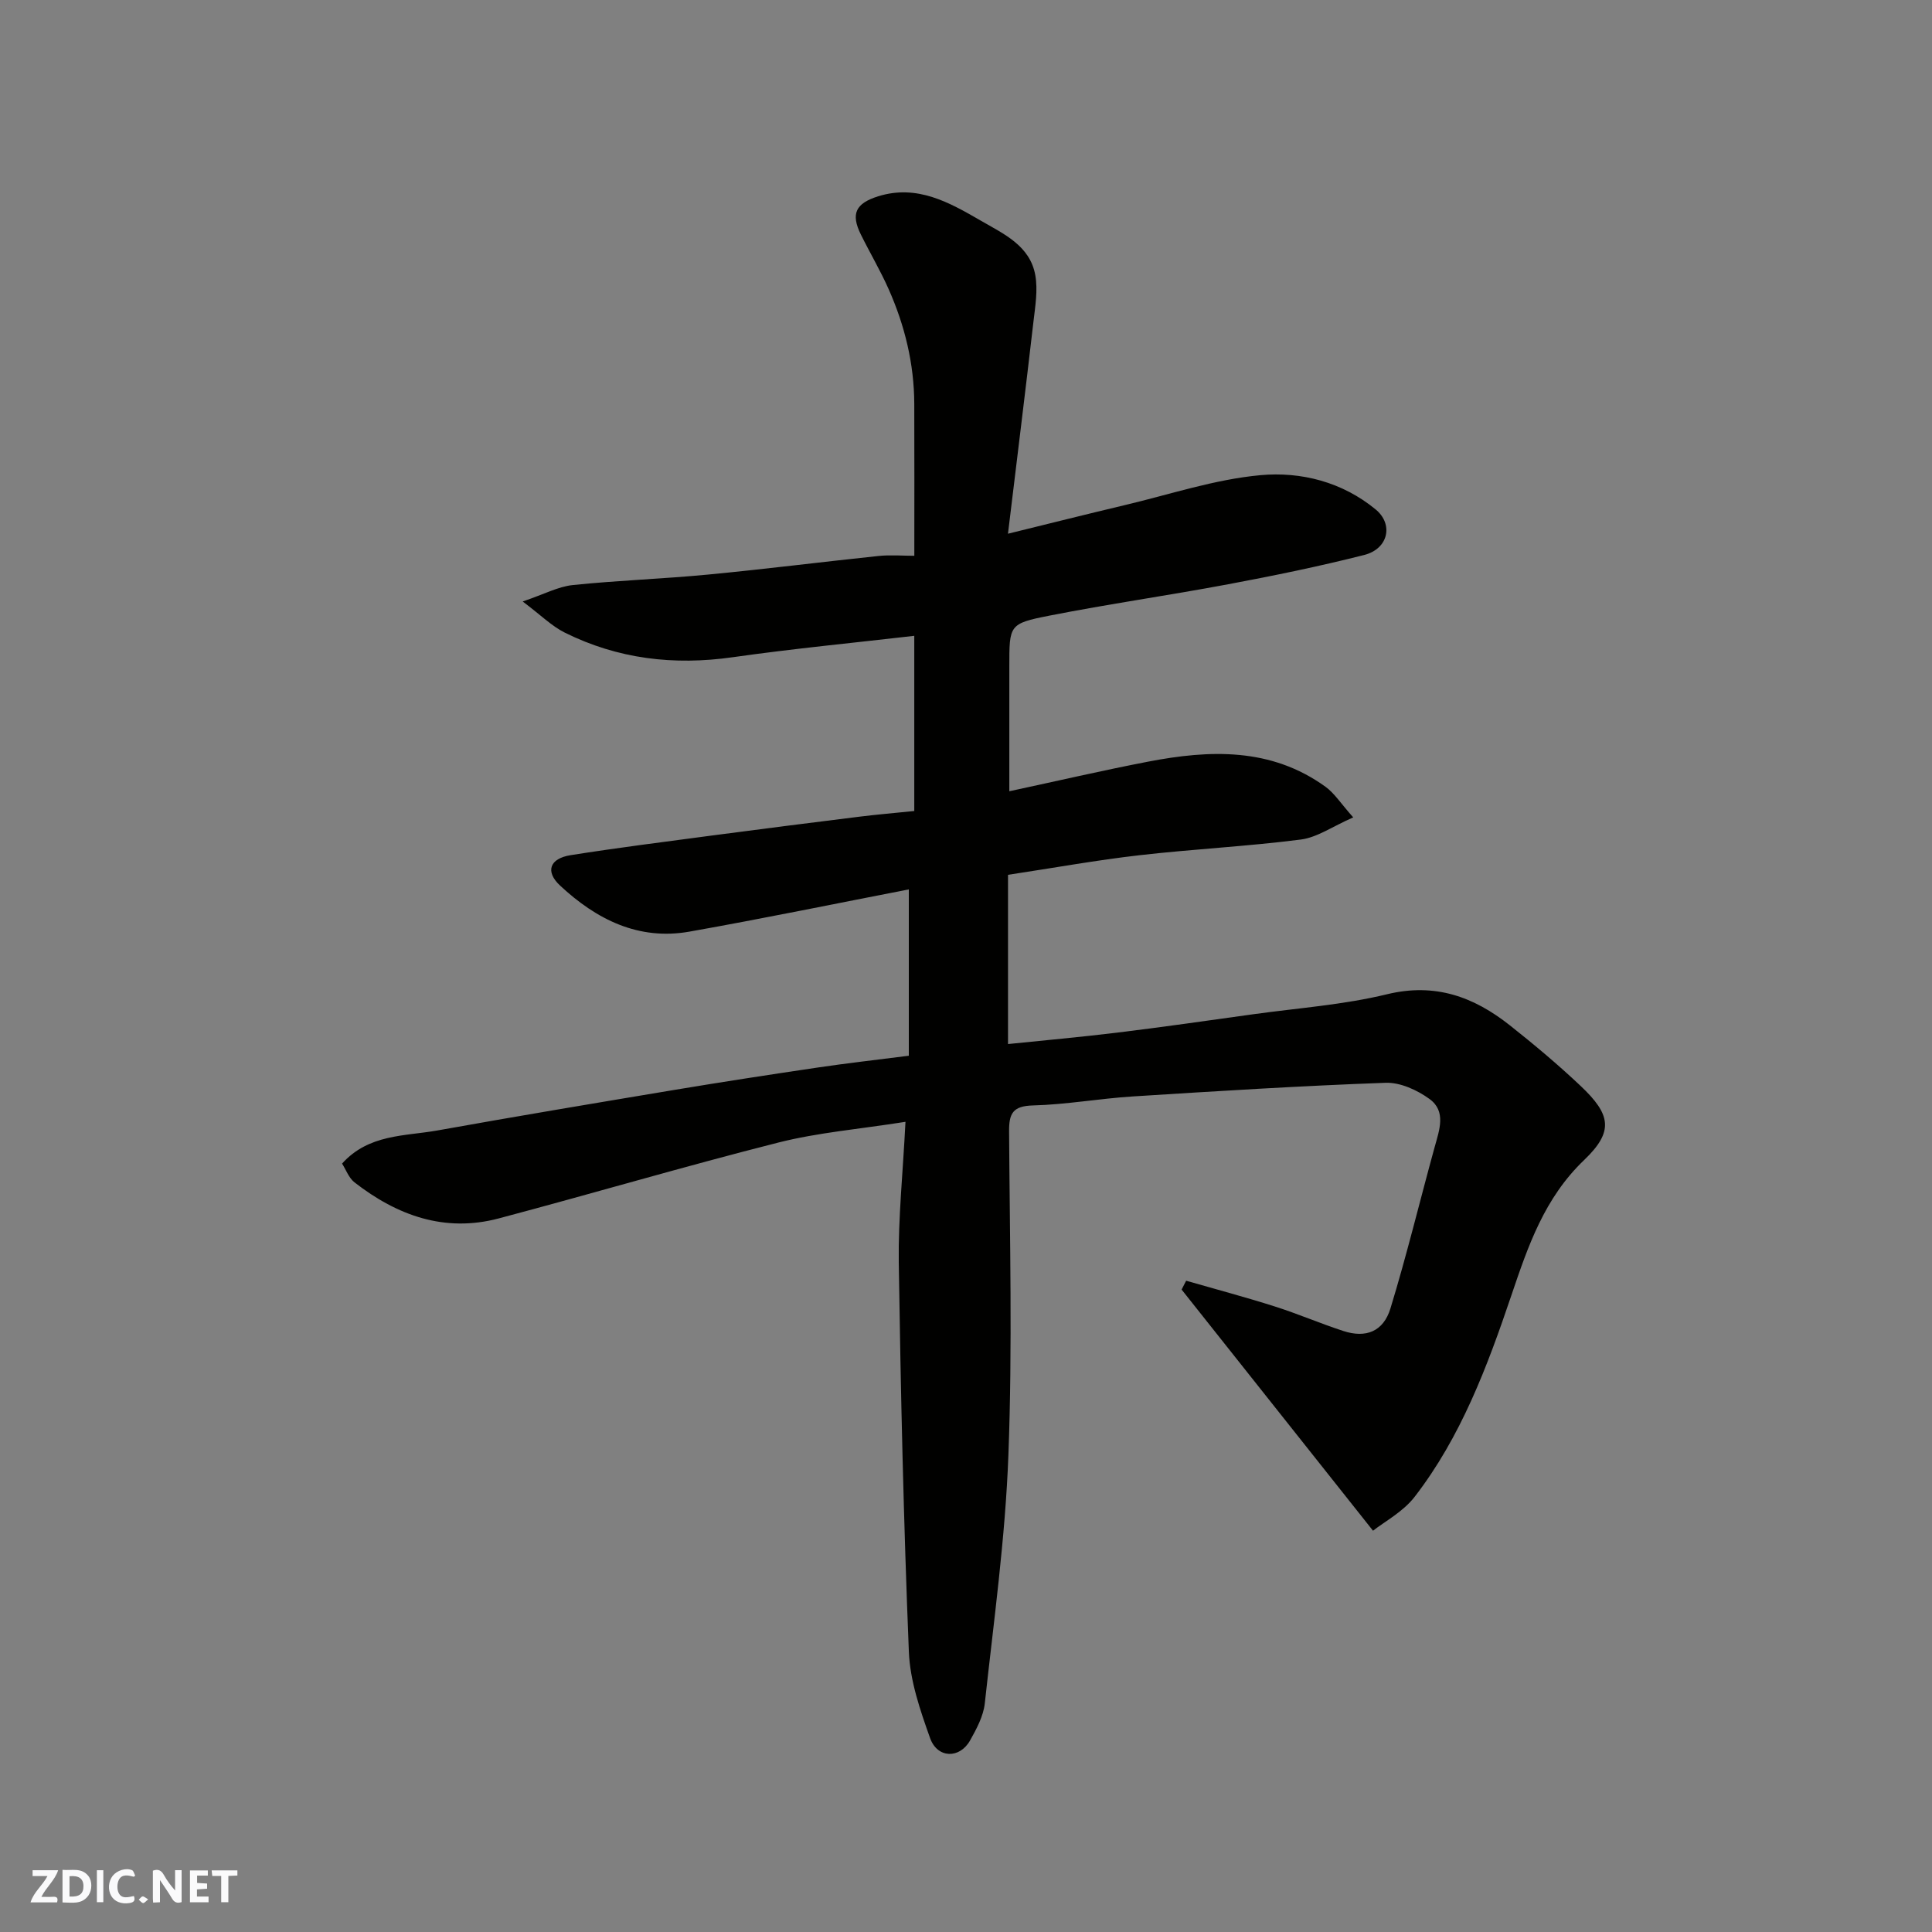 <svg enable-background="new 0 0 400 400" viewBox="0 0 400 400" xmlns="http://www.w3.org/2000/svg"><rect x="0" y="0" width="400" height="400" fill="#808080" stroke="none"/><g fill="#fafafb"><path d="m37.59 393.81c-.92.31-1.52.05-2-.78-.7-1.2-1.52-2.34-2.47-3.78v4.59c-.55.03-.95.05-1.41.07-.03-.37-.06-.64-.06-.91 0-1.91 0-3.81 0-5.7 1.13-.41 1.77-.03 2.29.91.62 1.11 1.38 2.14 2.31 3.19v-4.2h1.35v6.61z"/><path d="m12.94 393.88v-6.75c1.9.19 3.93-.54 5.37 1.29.8 1.01.78 2.88.03 3.97-1.37 1.97-3.4 1.51-5.4 1.49m1.45-1.22c2.04.12 2.92-.58 2.89-2.21-.03-1.51-.98-2.19-2.89-2z"/><path d="m11.81 393.87h-5.49c.68-2.18 2.47-3.48 3.51-5.45h-3.08v-1.21h5.29c-.71 2.13-2.44 3.48-3.47 5.51.86 0 1.63.04 2.39-.01.79-.05 1.14.21.85 1.16"/><path d="m39.33 393.86v-6.61h3.7v1.07h-2.22v1.52c.68.04 1.34.09 2.07.13v1.07c-.72.05-1.38.09-2.1.14v1.48h2.4v1.19h-3.85z"/><path d="m27.71 388.56c-1.15-.3-2.46-.61-3.1.64-.37.73-.41 1.93-.06 2.67.63 1.35 1.99.93 3.17.68.35.94-.01 1.32-.93 1.46-1.62.25-3.05-.27-3.76-1.48-.73-1.24-.6-3.03.31-4.17.88-1.11 2.71-1.7 4-1.16.32.13.44.74.65 1.12-.1.08-.19.16-.28.24"/><path d="m49.15 387.24v1.07c-.59.02-1.17.05-1.87.08v5.44h-1.48v-5.44h-1.85c-.05-.4-.08-.73-.13-1.15z"/><path d="m20.06 387.21h1.33v6.62h-1.33z"/><path d="m30.68 393.25c-.49.38-.8.79-1.05.76-.32-.05-.6-.45-.9-.7.26-.24.51-.64.8-.67.29-.04.62.3 1.15.61"/></g><path d="m187.47 232.26c-9.6 1.52-18.13 2.22-26.31 4.29-19.38 4.91-38.57 10.58-57.9 15.71-11.2 2.97-21.03-.6-29.86-7.46-1.19-.93-1.77-2.63-2.58-3.89 5.53-6.14 12.96-5.65 19.74-6.86 16.38-2.94 32.79-5.68 49.21-8.42 9.83-1.64 19.68-3.15 29.53-4.61 5.99-.89 12.02-1.57 18.86-2.44 0-11.15 0-22.5 0-34.44-14.84 2.88-30.08 6.02-45.4 8.74-10.57 1.88-19.29-2.53-26.79-9.52-3.13-2.91-2.2-5.62 2.19-6.31 9.68-1.53 19.41-2.76 29.13-4.05 10.22-1.35 20.45-2.65 30.69-3.92 3.54-.44 7.1-.74 11.31-1.17 0-12.43 0-24.48 0-36.27-12.31 1.43-24.98 2.64-37.58 4.43-12.19 1.74-23.8.37-34.81-5.11-2.66-1.33-4.88-3.56-8.68-6.43 4.48-1.52 7.36-3.09 10.37-3.4 9.34-.97 18.74-1.28 28.09-2.18 11.75-1.12 23.46-2.61 35.2-3.84 2.46-.26 4.96-.04 7.42-.04 0-10.71.03-21.09-.01-31.47-.03-8.29-1.96-16.19-5.3-23.72-1.71-3.86-3.88-7.52-5.75-11.31-2.13-4.29-1.12-6.46 3.58-7.93 8.08-2.52 14.74 1.28 21.27 5.06 4.72 2.73 10.17 5.16 11.26 11.29.55 3.1-.02 6.45-.39 9.65-1.65 14.28-3.42 28.56-5.27 43.86 8.84-2.17 16.5-4.1 24.18-5.92 9.34-2.21 18.61-5.33 28.08-6.2 8.4-.77 16.94 1.39 23.86 7.09 3.73 3.07 2.65 8.15-2.36 9.43-9.3 2.36-18.71 4.29-28.15 6.06-12.35 2.32-24.8 4.09-37.13 6.52-8.27 1.63-8.2 1.95-8.2 10.51v25.83c9.8-2.1 19.24-4.3 28.74-6.13 12.79-2.46 25.43-2.95 36.72 5.2 1.85 1.34 3.16 3.44 5.74 6.34-4.27 1.87-7.45 4.15-10.86 4.59-11.08 1.42-22.27 1.97-33.36 3.24-8.9 1.02-17.73 2.62-27.25 4.06v35.04c7.41-.77 15.04-1.44 22.63-2.37 9.42-1.15 18.81-2.5 28.21-3.81 9.23-1.28 18.61-1.94 27.63-4.13 9.97-2.42 17.98.53 25.45 6.45 5.03 3.98 9.96 8.12 14.62 12.52 6.29 5.94 6.92 9.43.75 15.34-8.25 7.89-11.61 17.79-15.09 28.07-4.96 14.67-10.42 29.27-20.03 41.69-2.41 3.11-6.23 5.12-8.6 7-13.77-17.35-26.7-33.64-39.63-49.93.31-.61.63-1.22.94-1.83 6.11 1.76 12.26 3.39 18.32 5.32 4.8 1.52 9.44 3.53 14.23 5.09 4.65 1.52 8.28.13 9.75-4.68 3.37-11.03 6.08-22.25 9.14-33.37.98-3.55 2.46-7.44-1.06-9.99-2.54-1.85-6.07-3.46-9.09-3.35-17.48.63-34.94 1.72-52.4 2.83-6.88.44-13.72 1.68-20.6 1.86-4.16.11-4.98 1.64-4.95 5.37.14 22.33.7 44.68-.14 66.98-.64 17.19-3.02 34.32-4.89 51.45-.29 2.64-1.7 5.27-3.04 7.66-2.15 3.84-6.77 3.76-8.28-.46-2.06-5.78-4.16-11.87-4.4-17.9-1.09-26.85-1.69-53.72-2.09-80.59-.12-9.22.85-18.46 1.39-29.12z" fill="#010100"/></svg>